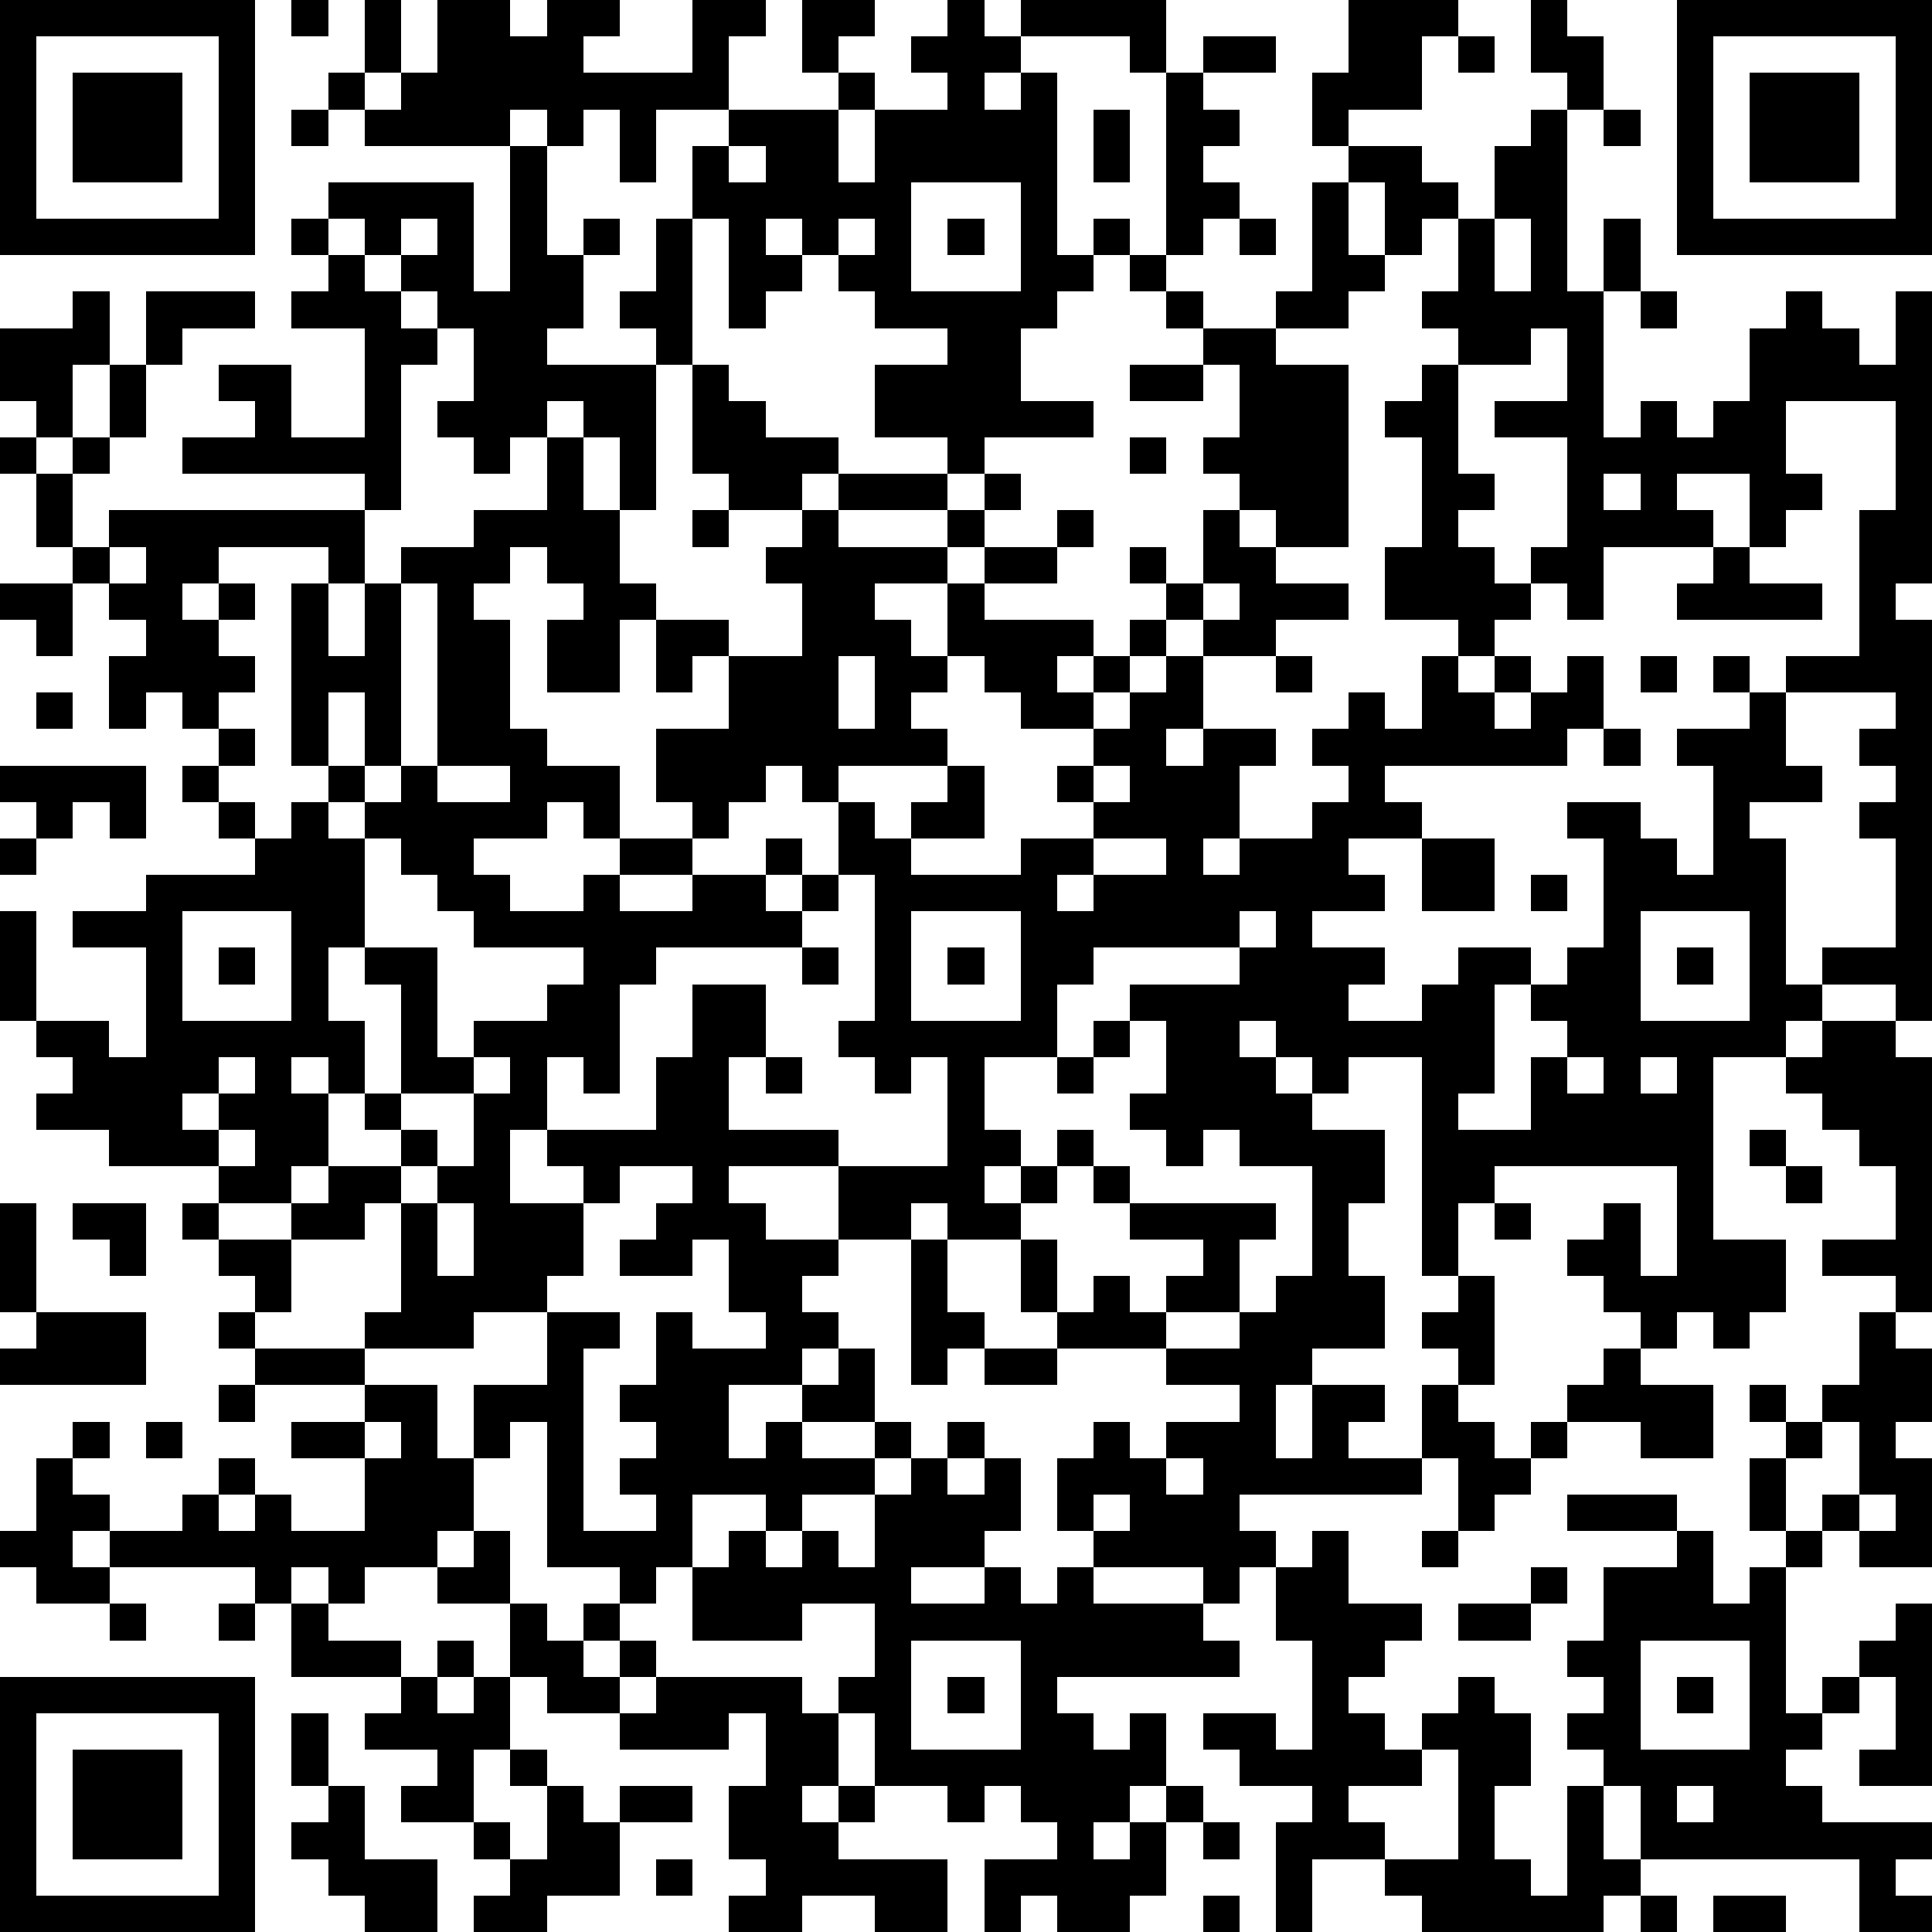 <?xml version="1.0" standalone="yes"?><svg version="1.1" xmlns="http://www.w3.org/2000/svg" xmlns:xlink="http://www.w3.org/1999/xlink" xmlns:ev="http://www.w3.org/2001/xml-events" width="212" height="212" shape-rendering="crispEdges"><path d="M0 0h7v7h-7zM8 0h1v1h-1zM10 0h1v2h-1zM12 0h2v1h1v-1h2v1h-1v1h3v-2h2v1h-1v2h-2v2h-1v-2h-1v1h-1v-1h-1v1h-4v-1h-1v-1h1v1h1v-1h1zM22 0h2v1h-1v1h-1zM26 0h1v1h1v-1h4v2h-1v-1h-3v1h-1v1h1v-1h1v5h1v-1h1v1h-1v1h-1v1h-1v2h2v1h-3v1h-1v-1h-2v-2h2v-1h-2v-1h-1v-1h-1v-1h-1v1h1v1h-1v1h-1v-3h-1v-2h1v-1h3v-1h1v1h-1v2h1v-2h2v-1h-1v-1h1zM37 0h3v1h-1v2h-2v1h-1v-2h1zM42 0h1v1h1v2h-1v-1h-1zM46 0h7v7h-7zM1 1v5h5v-5zM33 1h2v1h-2zM40 1h1v1h-1zM47 1v5h5v-5zM2 2h3v3h-3zM32 2h1v1h1v1h-1v1h1v1h-1v1h-1zM48 2h3v3h-3zM8 3h1v1h-1zM30 3h1v2h-1zM42 3h1v5h1v-2h1v2h-1v4h1v-1h1v1h1v-1h1v-2h1v-1h1v1h1v1h1v-2h1v8h-1v1h1v11h-1v-1h-2v-1h2v-3h-1v-1h1v-1h-1v-1h1v-1h-3v-1h2v-4h1v-3h-3v2h1v1h-1v1h-1v-2h-2v1h1v1h-3v2h-1v-1h-1v-1h1v-3h-2v-1h2v-2h-1v1h-2v-1h-1v-1h1v-2h-1v1h-1v-2h-1v-1h2v1h1v1h1v-2h1zM44 3h1v1h-1zM14 4h1v3h1v-1h1v1h-1v2h-1v1h3v-1h-1v-1h1v-2h1v4h-1v4h-1v-2h-1v-1h-1v1h-1v1h-1v-1h-1v-1h1v-2h-1v-1h-1v-1h-1v-1h-1v-1h4v3h1zM20 4v1h1v-1zM25 5v3h3v-3zM36 5h1v2h1v1h-1v1h-2v-1h1zM8 6h1v1h-1zM11 6v1h1v-1zM23 6v1h1v-1zM26 6h1v1h-1zM34 6h1v1h-1zM41 6v2h1v-2zM9 7h1v1h1v1h1v1h-1v4h-1v-1h-5v-1h2v-1h-1v-1h2v2h2v-3h-2v-1h1zM31 7h1v1h-1zM2 8h1v2h-1v2h-1v-1h-1v-2h2zM4 8h3v1h-2v1h-1zM32 8h1v1h-1zM45 8h1v1h-1zM33 9h2v1h2v5h-2v-1h-1v-1h-1v-1h1v-2h-1zM3 10h1v2h-1zM19 10h1v1h1v1h2v1h-1v1h-2v-1h-1zM31 10h2v1h-2zM39 10h1v3h1v1h-1v1h1v1h1v1h-1v1h-1v-1h-2v-2h1v-3h-1v-1h1zM0 12h1v1h-1zM2 12h1v1h-1zM15 12h1v2h1v2h1v1h-1v2h-2v-2h1v-1h-1v-1h-1v1h-1v1h1v3h1v1h2v2h-1v-1h-1v1h-2v1h1v1h2v-1h1v-1h2v-1h-1v-2h2v-2h-1v1h-1v-2h2v1h2v-2h-1v-1h1v-1h1v-1h3v1h-3v1h3v-1h1v-1h1v1h-1v1h-1v1h-2v1h1v1h1v-2h1v-1h2v-1h1v1h-1v1h-2v1h3v1h-1v1h1v-1h1v-1h1v-1h-1v-1h1v1h1v-2h1v1h1v1h2v1h-2v1h-2v-1h-1v1h-1v1h-1v1h-2v-1h-1v-1h-1v1h-1v1h1v1h-3v1h-1v-1h-1v1h-1v1h-1v1h-2v1h2v-1h2v-1h1v1h-1v1h1v-1h1v-2h1v1h1v-1h1v-1h1v2h-2v1h3v-1h2v-1h-1v-1h1v-1h1v-1h1v-1h1v2h-1v1h1v-1h2v1h-1v2h-1v1h1v-1h2v-1h1v-1h-1v-1h1v-1h1v1h1v-2h1v1h1v-1h1v1h-1v1h1v-1h1v-1h1v2h-1v1h-5v1h1v1h-2v1h1v1h-2v1h2v1h-1v1h2v-1h1v-1h2v1h-1v3h-1v1h2v-2h1v-1h-1v-1h1v-1h1v-3h-1v-1h2v1h1v1h1v-3h-1v-1h2v-1h-1v-1h1v1h1v2h1v1h-2v1h1v4h1v1h-1v1h-2v5h2v2h-1v1h-1v-1h-1v1h-1v-1h-1v-1h-1v-1h1v-1h1v2h1v-3h-5v1h-1v2h-1v-6h-2v1h-1v-1h-1v-1h-1v1h1v1h1v1h2v2h-1v2h1v2h-2v1h-1v2h1v-2h2v1h-1v1h2v-2h1v-1h-1v-1h1v-1h1v3h-1v1h1v1h1v-1h1v-1h1v-1h1v1h2v2h-2v-1h-2v1h-1v1h-1v1h-1v-2h-1v1h-5v1h1v1h-1v1h-1v-1h-3v-1h-1v-2h1v-1h1v1h1v-1h2v-1h-2v-1h-3v-1h-1v-2h-2v-1h-1v1h-2v-2h-3v1h1v1h2v1h-1v1h1v1h-1v1h-2v2h1v-1h1v-1h1v-1h1v2h-2v1h2v-1h1v1h-1v1h-2v1h-1v-1h-2v2h-1v1h-1v-1h-2v-4h-1v1h-1v-2h2v-2h-2v1h-3v-1h1v-3h-1v1h-2v-1h-2v-1h-3v-1h-2v-1h1v-1h-1v-1h-1v-3h1v3h2v1h1v-3h-2v-1h2v-1h3v-1h-1v-1h-1v-1h1v-1h-1v-1h-1v1h-1v-2h1v-1h-1v-1h-1v-1h-1v-2h1v2h1v-1h7v2h-1v-1h-3v1h-1v1h1v-1h1v1h-1v1h1v1h-1v1h1v1h-1v1h1v1h1v-1h1v-1h-1v-5h1v2h1v-2h1v-1h2v-1h2zM31 12h1v1h-1zM44 13v1h1v-1zM19 14h1v1h-1zM3 15v1h1v-1zM47 15h1v1h2v1h-4v-1h1zM0 16h2v2h-1v-1h-1zM11 16v5h-1v-2h-1v2h1v1h-1v1h1v-1h1v-1h1v-5zM33 16v1h1v-1zM23 18v2h1v-2zM35 18h1v1h-1zM45 18h1v1h-1zM1 19h1v1h-1zM44 20h1v1h-1zM0 21h4v2h-1v-1h-1v1h-1v-1h-1zM12 21v1h2v-1zM30 21v1h1v-1zM0 23h1v1h-1zM10 23v3h-1v2h1v2h-1v-1h-1v1h1v2h-1v1h1v-1h2v-1h-1v-1h1v-3h-1v-1h2v3h1v-1h2v-1h1v-1h-3v-1h-1v-1h-1v-1zM30 23v1h-1v1h1v-1h2v-1zM39 23h2v2h-2zM23 24v1h-1v1h-4v1h-1v3h-1v-1h-1v2h-1v2h2v-1h-1v-1h3v-2h1v-2h2v2h-1v2h3v1h3v-3h-1v1h-1v-1h-1v-1h1v-4zM42 24h1v1h-1zM5 25v3h3v-3zM25 25v3h3v-3zM34 25v1h-4v1h-1v2h-2v2h1v1h-1v1h1v-1h1v-1h1v1h-1v1h-1v1h1v2h1v-1h1v1h1v-1h1v-1h-2v-1h-1v-1h1v1h4v1h-1v2h-2v1h2v-1h1v-1h1v-3h-2v-1h-1v1h-1v-1h-1v-1h1v-2h-1v-1h3v-1h1v-1zM45 25v3h3v-3zM6 26h1v1h-1zM22 26h1v1h-1zM26 26h1v1h-1zM46 26h1v1h-1zM30 28h1v1h-1zM50 28h2v1h1v7h-1v-1h-2v-1h2v-2h-1v-1h-1v-1h-1v-1h1zM6 29v1h-1v1h1v-1h1v-1zM13 29v1h-2v1h1v1h-1v1h1v-1h1v-2h1v-1zM21 29h1v1h-1zM29 29h1v1h-1zM43 29v1h1v-1zM45 29v1h1v-1zM6 31v1h1v-1zM48 31h1v1h-1zM17 32v1h-1v2h-1v1h2v1h-1v5h2v-1h-1v-1h1v-1h-1v-1h1v-2h1v1h2v-1h-1v-2h-1v1h-2v-1h1v-1h1v-1zM49 32h1v1h-1zM0 33h1v3h-1zM2 33h2v2h-1v-1h-1zM5 33h1v1h-1zM12 33v2h1v-2zM41 33h1v1h-1zM6 34h2v2h-1v-1h-1zM25 34h1v2h1v1h-1v1h-1zM1 36h3v2h-4v-1h1zM6 36h1v1h-1zM51 36h1v1h1v2h-1v1h1v3h-2v-1h-1v-1h1v-2h-1v-1h1zM7 37h3v1h-3zM27 37h2v1h-2zM6 38h1v1h-1zM10 38h2v2h1v2h-1v1h-2v1h-1v-1h-1v1h-1v-1h-4v-1h-1v1h1v1h-2v-1h-1v-1h1v-2h1v-1h1v1h-1v1h1v1h2v-1h1v-1h1v1h-1v1h1v-1h1v1h2v-2h-2v-1h2zM48 38h1v1h-1zM4 39h1v1h-1zM10 39v1h1v-1zM26 39h1v1h-1zM49 39h1v1h-1zM25 40h1v1h1v-1h1v2h-1v1h-2v1h2v-1h1v1h1v-1h1v1h3v1h1v1h-5v1h1v1h1v-1h1v2h-1v1h-1v1h1v-1h1v-1h1v1h-1v2h-1v1h-2v-1h-1v1h-1v-2h2v-1h-1v-1h-1v1h-1v-1h-2v-2h-1v-1h1v-2h-2v1h-3v-2h1v-1h1v1h1v-1h1v1h1v-2h1zM32 40v1h1v-1zM48 40h1v2h-1zM30 41v1h1v-1zM43 41h3v1h-3zM51 41v1h1v-1zM13 42h1v2h-2v-1h1zM36 42h1v2h2v1h-1v1h-1v1h1v1h1v-1h1v-1h1v1h1v2h-1v2h1v1h1v-3h1v-1h-1v-1h1v-1h-1v-1h1v-2h2v-1h1v2h1v-1h1v-1h1v1h-1v4h1v-1h1v-1h1v-1h1v5h-2v-1h1v-2h-1v1h-1v1h-1v1h1v1h3v1h-1v1h1v1h-2v-2h-6v-2h-1v2h1v1h-1v1h-5v-1h-1v-1h-2v2h-1v-3h1v-1h-2v-1h-1v-1h2v1h1v-3h-1v-2h1zM39 42h1v1h-1zM42 43h1v1h-1zM3 44h1v1h-1zM6 44h1v1h-1zM8 44h1v1h2v1h-3zM14 44h1v1h1v-1h1v1h-1v1h1v-1h1v1h-1v1h-2v-1h-1zM40 44h2v1h-2zM12 45h1v1h-1zM25 45v3h3v-3zM45 45v3h3v-3zM0 46h7v7h-7zM11 46h1v1h1v-1h1v2h-1v2h-2v-1h1v-1h-2v-1h1zM18 46h4v1h1v2h-1v1h1v-1h1v1h-1v1h3v2h-2v-1h-2v1h-2v-1h1v-1h-1v-2h1v-2h-1v1h-3v-1h1zM26 46h1v1h-1zM46 46h1v1h-1zM1 47v5h5v-5zM8 47h1v2h-1zM2 48h3v3h-3zM14 48h1v1h-1zM39 48v1h-2v1h1v1h2v-3zM9 49h1v2h2v2h-2v-1h-1v-1h-1v-1h1zM15 49h1v1h1v-1h2v1h-2v2h-2v1h-2v-1h1v-1h-1v-1h1v1h1zM46 49v1h1v-1zM33 50h1v1h-1zM18 51h1v1h-1zM33 52h1v1h-1zM45 52h1v1h-1zM47 52h2v1h-2z" style="fill:#000" transform="translate(0,0) scale(4)"/></svg>